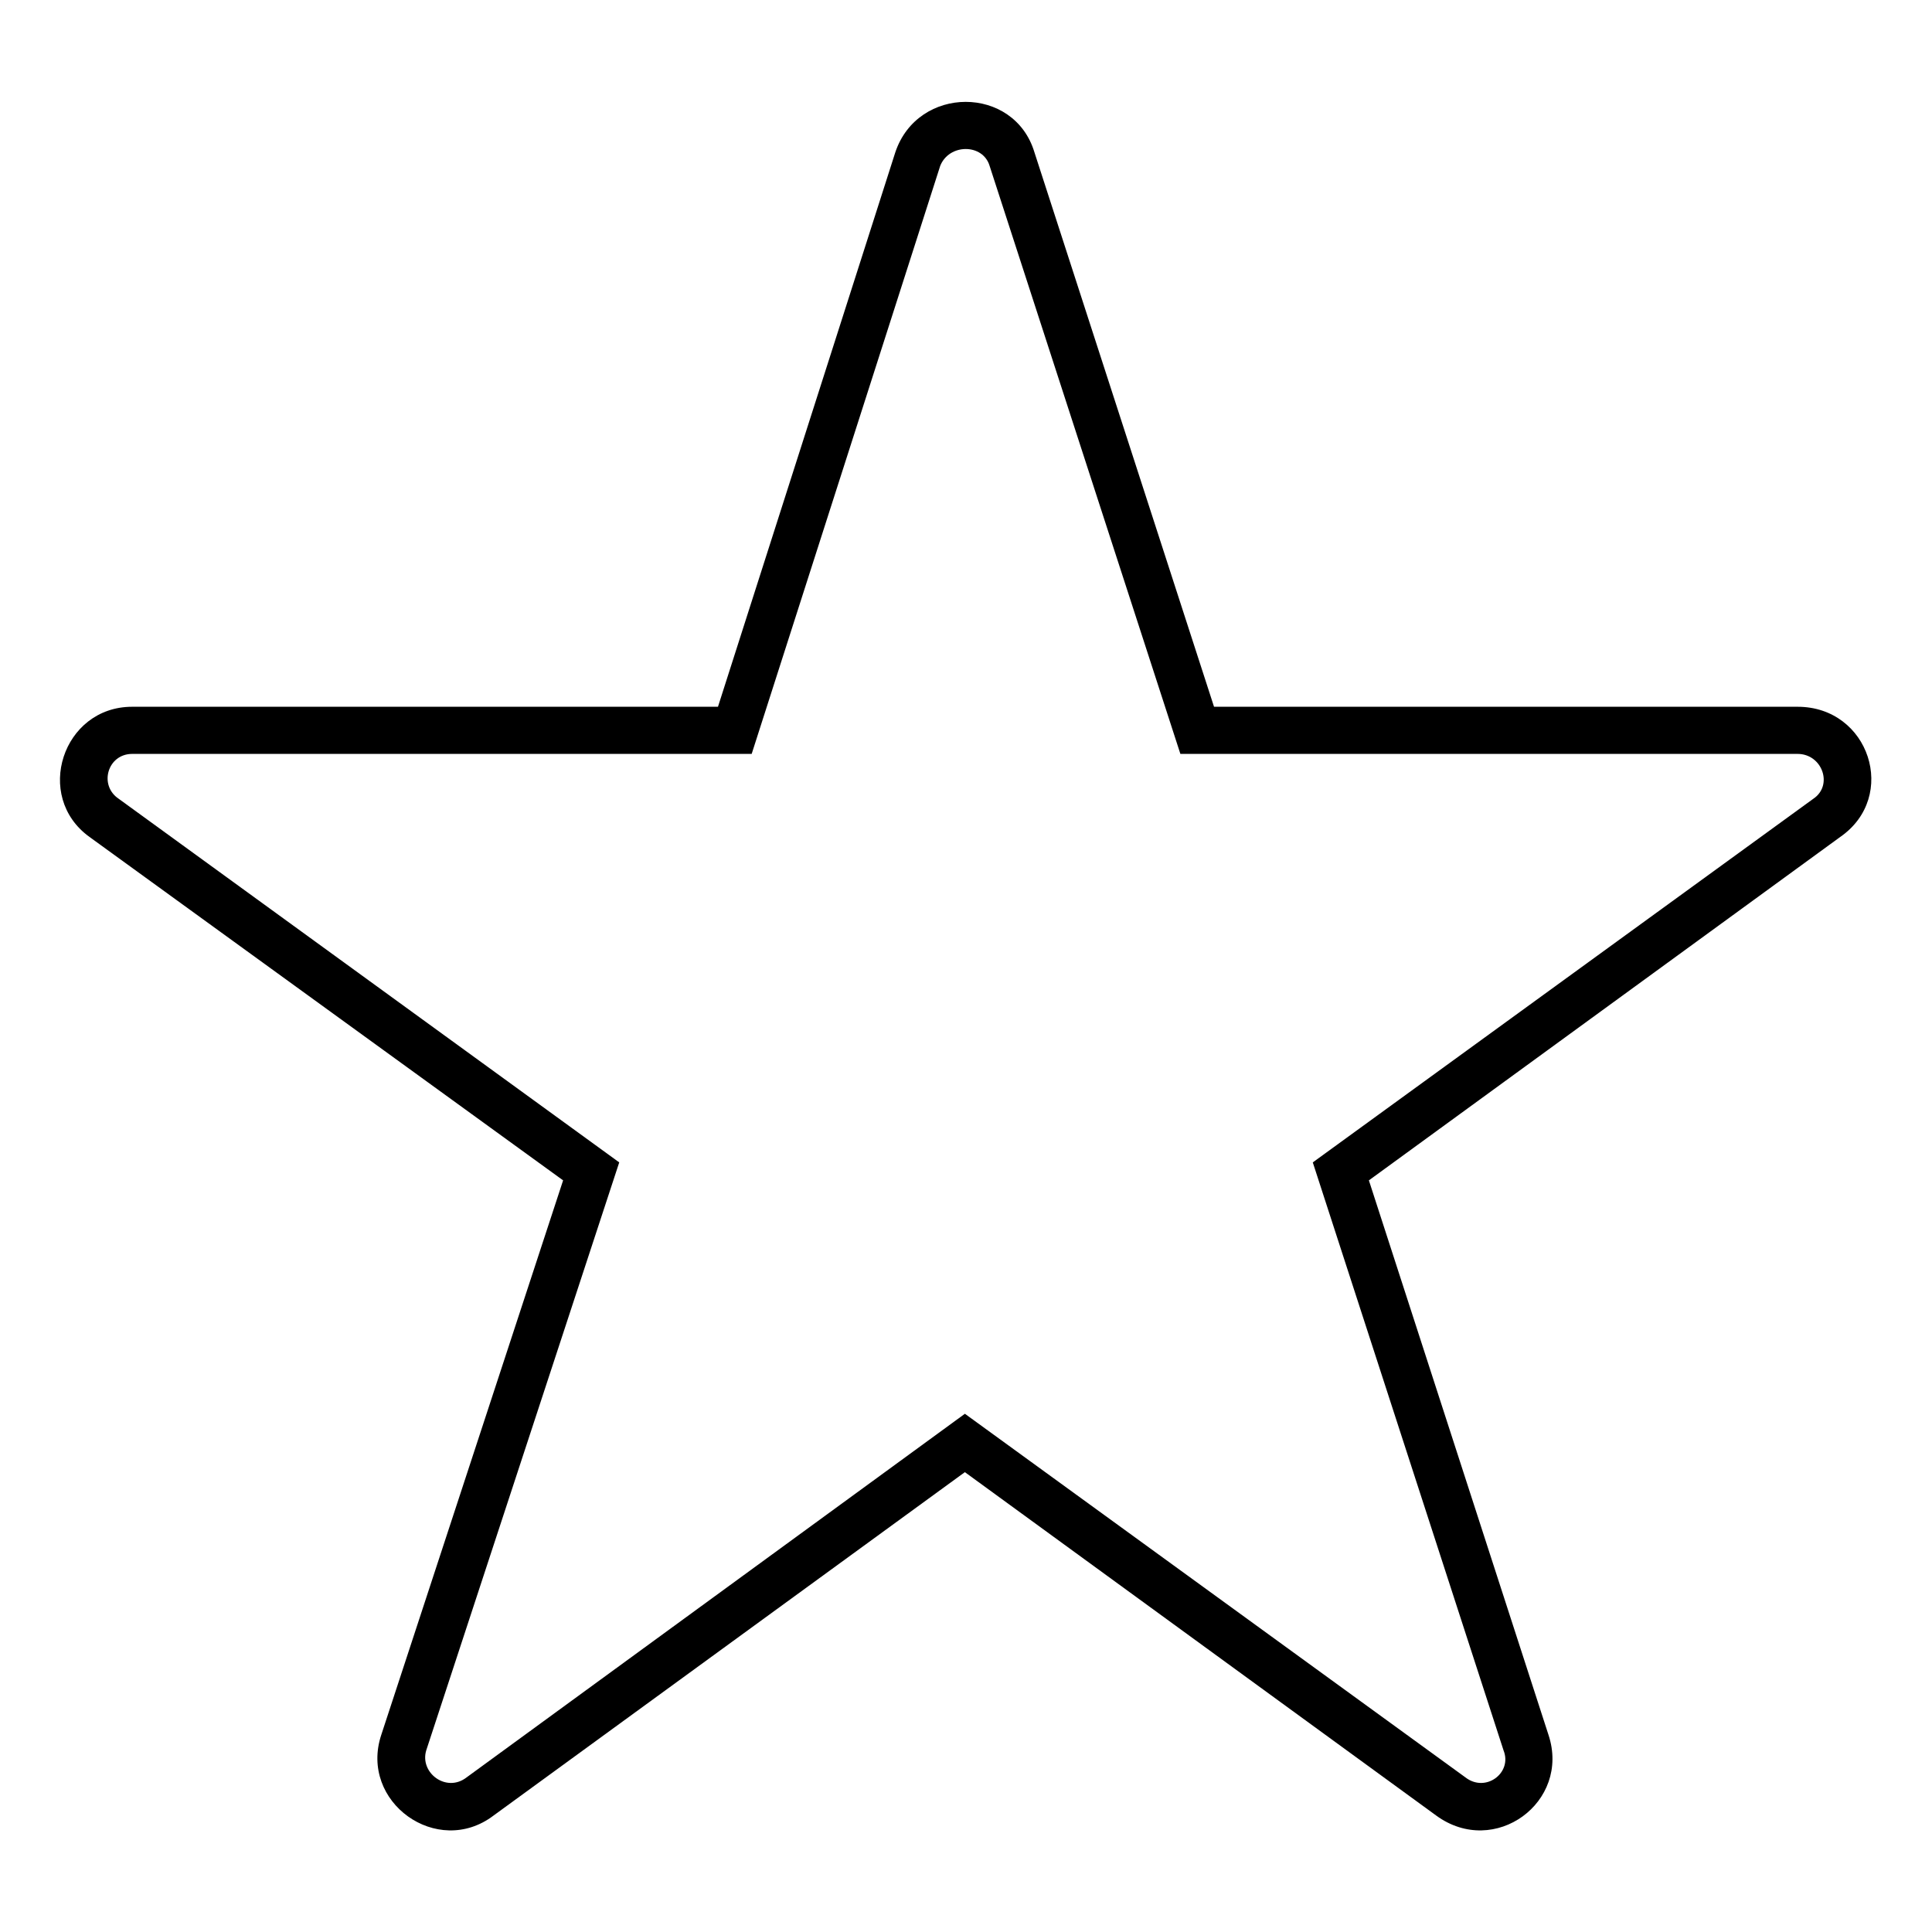 <?xml version="1.0" encoding="UTF-8"?>
<!-- Uploaded to: ICON Repo, www.iconrepo.com, Generator: ICON Repo Mixer Tools -->
<svg fill="#000000" width="800px" height="800px" version="1.1" viewBox="144 144 512 512" xmlns="http://www.w3.org/2000/svg">
 <path d="m465.73 331.3h154.65c19.035 0 26.766 23.793 11.301 34.5l-124.91 91.008 47.586 146.92c5.949 17.844-14.277 32.715-29.742 21.414l-124.91-91.008-124.91 91.008c-14.871 11.301-35.688-3.57-29.742-21.414l48.18-146.92-125.51-91.008c-14.871-10.707-7.137-34.5 11.301-34.5h155.25l46.992-146.92c5.949-17.844 31.523-17.844 36.879 0zm-8.922 12.492h163.57c6.543 0 9.516 8.328 4.164 11.895l-132.64 96.359 50.559 155.84c2.379 5.949-4.758 11.301-10.113 7.137l-132.64-96.359-132.05 96.359c-5.352 4.164-12.492-1.191-10.707-7.137l51.152-155.84-132.64-96.359c-5.352-3.57-2.973-11.895 3.57-11.895h164.17l49.965-155.84c2.379-5.949 11.301-5.949 13.086 0l50.559 155.84z" fill-rule="evenodd"/>
</svg>